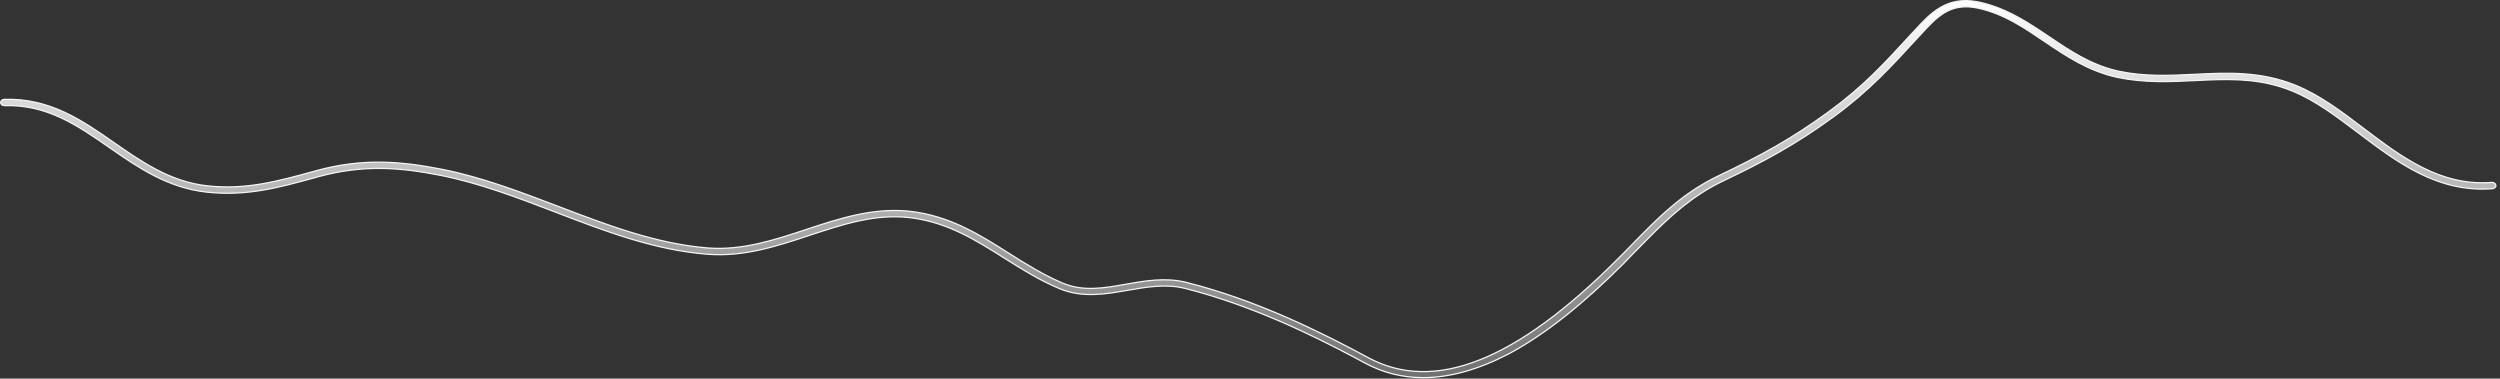 <?xml version="1.0" encoding="utf-8"?>
<svg xmlns="http://www.w3.org/2000/svg" fill="none" height="100%" overflow="visible" preserveAspectRatio="none" style="display: block;" viewBox="0 0 416 63" width="100%">
<rect x="0" y="0" width="416" height="63" fill="#333333" stroke="none"/>
<path d="M322.961 1.199C324.578 0.279 326.505 -0.177 329.026 0.295L329.539 0.401C333.461 1.286 336.638 3.23 339.682 5.246L340.979 6.112C344.317 8.376 347.781 10.715 352.146 11.757L352.571 11.854C356.895 12.772 361.1 12.568 365.172 12.364C370.579 12.093 376.157 11.825 381.969 14.187C385.988 15.807 389.698 18.609 393.304 21.355C399.565 26.094 406.099 31.037 414.645 30.355H414.646C414.989 30.326 415.283 30.565 415.314 30.838C415.34 31.066 415.154 31.3 414.871 31.375L414.744 31.398C405.665 32.105 398.959 27.051 392.452 22.135C388.773 19.359 385.276 16.706 381.422 15.142C376.602 13.176 372.024 13.114 367.309 13.31L365.278 13.406C361.086 13.61 356.791 13.812 352.302 12.866H352.303C347.508 11.821 343.802 9.326 340.236 6.919C336.792 4.583 333.486 2.335 329.272 1.381C326.918 0.85 325.177 1.191 323.674 2.057C322.179 2.917 320.924 4.294 319.537 5.814L319.146 6.222L319.144 6.224C314.796 10.967 311.081 15.06 305.216 19.355C298.839 24.026 293.4 26.936 286.706 30.119C281.548 32.588 277.805 36.072 274.091 39.832L272.498 41.456C272.106 41.846 271.723 42.237 271.341 42.631L270.187 43.828C263.398 50.618 257.276 55.466 251.534 58.621L250.981 58.92C245.939 61.523 241.216 62.839 236.812 62.839C233.343 62.839 230.11 62.029 227.07 60.378L225.57 59.573C217.918 55.498 208.01 50.737 197.238 48.002C194.001 47.182 190.767 47.763 187.638 48.305C183.951 48.949 180.143 49.619 176.337 48.04C173.017 46.655 170.047 44.797 167.148 42.967C162.369 39.948 157.828 37.106 151.897 36.282L151.319 36.209V36.208C145.574 35.561 140.264 37.333 134.706 39.161C129.298 40.958 123.755 42.779 117.748 42.307C108.914 41.63 100.547 38.418 92.436 35.3C86.249 32.929 79.856 30.486 73.383 29.196C66.558 27.839 60.469 27.363 52.967 29.401H52.966L52.495 29.537C46.345 31.231 41.076 32.683 34.44 31.974C27.891 31.265 22.976 27.86 18.234 24.571C12.912 20.881 7.871 17.369 0.743 17.572C0.353 17.572 0.106 17.332 0.106 17.069C0.106 16.796 0.365 16.532 0.705 16.532H0.708C8.306 16.296 13.724 20.069 19.015 23.764C23.594 26.946 28.394 30.284 34.574 30.931C40.942 31.611 46.131 30.181 52.083 28.556H52.084L52.554 28.42L52.553 28.419C60.325 26.291 66.574 26.797 73.615 28.185C80.224 29.504 86.679 31.974 92.908 34.347C100.896 37.395 109.176 40.586 117.811 41.265C123.514 41.707 128.979 39.904 134.185 38.177C139.538 36.403 145.015 34.608 150.883 35.11L151.452 35.166C158.005 35.908 162.999 39.046 167.857 42.13C170.677 43.925 173.622 45.759 176.843 47.118H176.844C180.285 48.555 183.723 47.938 187.321 47.295C190.512 46.736 193.788 46.151 197.207 46.94L197.539 47.022C209.159 49.966 219.765 55.247 227.675 59.515C233.171 62.48 239.325 62.612 246.212 59.889C253.096 57.166 260.716 51.589 269.161 43.131C269.944 42.352 270.728 41.571 271.474 40.791C275.822 36.318 279.923 32.131 286.014 29.227C292.832 25.972 298.009 23.191 304.322 18.578C310.09 14.37 313.621 10.5 318.086 5.621L318.085 5.62L318.476 5.217L318.479 5.215C319.852 3.705 321.23 2.185 322.961 1.199Z" fill="url(#paint0_linear_0_19300)" id="Vector" stroke="#F5F5F7" stroke-width="0.212"/>
<defs>
<linearGradient gradientUnits="userSpaceOnUse" id="paint0_linear_0_19300" x1="207.711" x2="207.711" y1="0" y2="62.945">
<stop stop-color="white"/>
<stop offset="1" stop-color="white" stop-opacity="0.3"/>
</linearGradient>
</defs>
</svg>
